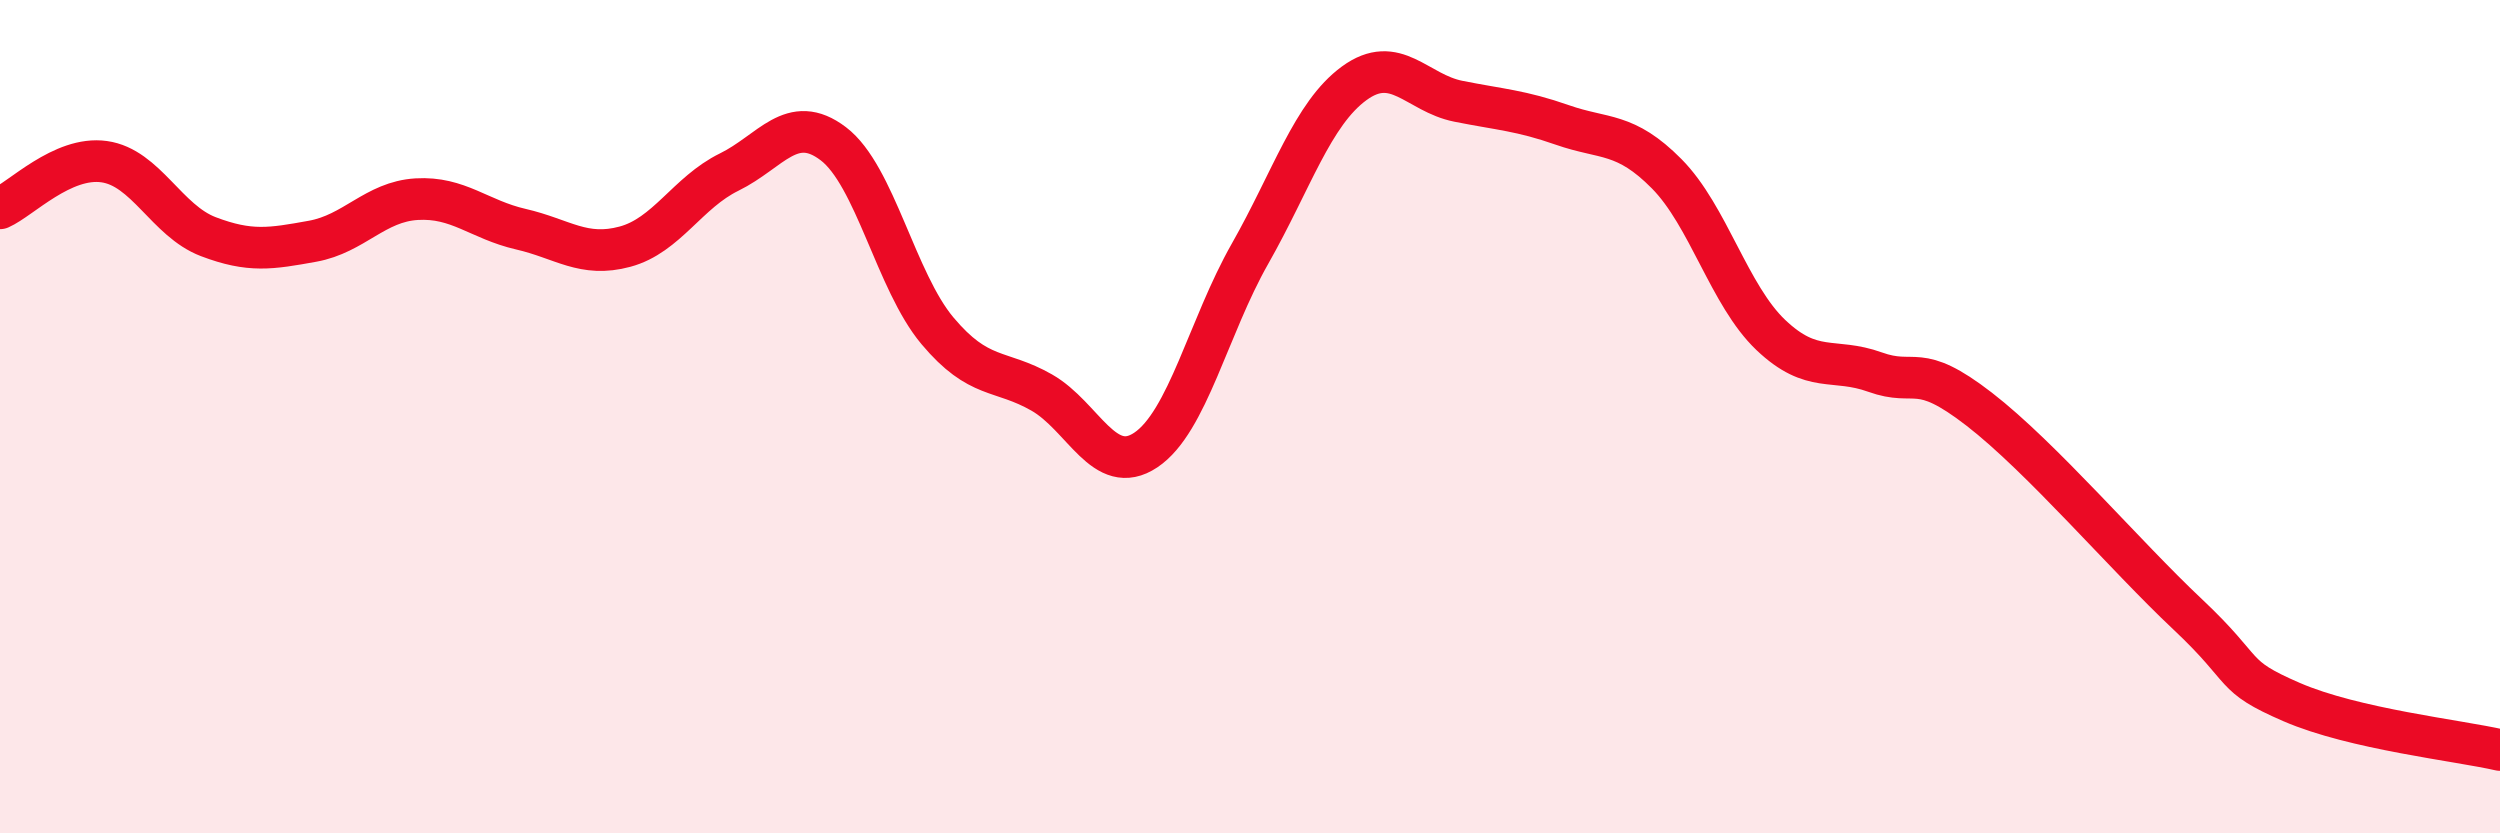 
    <svg width="60" height="20" viewBox="0 0 60 20" xmlns="http://www.w3.org/2000/svg">
      <path
        d="M 0,5 C 0.5,4.78 1.5,3.74 2.5,3.88 C 3.5,4.02 4,5.3 5,5.68 C 6,6.06 6.5,5.97 7.5,5.79 C 8.5,5.61 9,4.84 10,4.78 C 11,4.72 11.5,5.27 12.5,5.5 C 13.5,5.73 14,6.19 15,5.92 C 16,5.65 16.5,4.62 17.5,4.13 C 18.5,3.64 19,2.69 20,3.45 C 21,4.21 21.5,6.75 22.5,7.94 C 23.5,9.13 24,8.85 25,9.42 C 26,9.99 26.5,11.47 27.5,10.8 C 28.5,10.13 29,7.85 30,6.09 C 31,4.33 31.5,2.73 32.5,2 C 33.5,1.27 34,2.23 35,2.43 C 36,2.63 36.5,2.65 37.5,3 C 38.5,3.35 39,3.16 40,4.17 C 41,5.18 41.5,7.09 42.5,8.04 C 43.5,8.99 44,8.57 45,8.93 C 46,9.29 46,8.66 47.5,9.82 C 49,10.98 51,13.33 52.5,14.74 C 54,16.15 53.5,16.2 55,16.85 C 56.5,17.5 59,17.77 60,18L60 20L0 20Z"
        fill="#EB0A25"
        opacity="0.1"
        stroke-linecap="round"
        stroke-linejoin="round"
      />
      <path
        d="M 0,5 C 0.5,4.78 1.5,3.74 2.5,3.88 C 3.5,4.02 4,5.3 5,5.68 C 6,6.06 6.5,5.97 7.5,5.79 C 8.5,5.61 9,4.84 10,4.78 C 11,4.72 11.5,5.27 12.5,5.5 C 13.5,5.73 14,6.19 15,5.92 C 16,5.65 16.5,4.62 17.5,4.13 C 18.5,3.64 19,2.69 20,3.45 C 21,4.21 21.5,6.75 22.5,7.94 C 23.5,9.13 24,8.85 25,9.42 C 26,9.99 26.5,11.47 27.5,10.8 C 28.5,10.13 29,7.85 30,6.09 C 31,4.33 31.5,2.73 32.5,2 C 33.5,1.27 34,2.23 35,2.43 C 36,2.63 36.5,2.65 37.5,3 C 38.5,3.35 39,3.16 40,4.17 C 41,5.18 41.5,7.09 42.5,8.04 C 43.5,8.99 44,8.57 45,8.93 C 46,9.29 46,8.66 47.5,9.82 C 49,10.98 51,13.33 52.5,14.74 C 54,16.15 53.5,16.2 55,16.85 C 56.5,17.5 59,17.77 60,18"
        stroke="#EB0A25"
        stroke-width="1"
        fill="none"
        stroke-linecap="round"
        stroke-linejoin="round"
      />
    </svg>
  